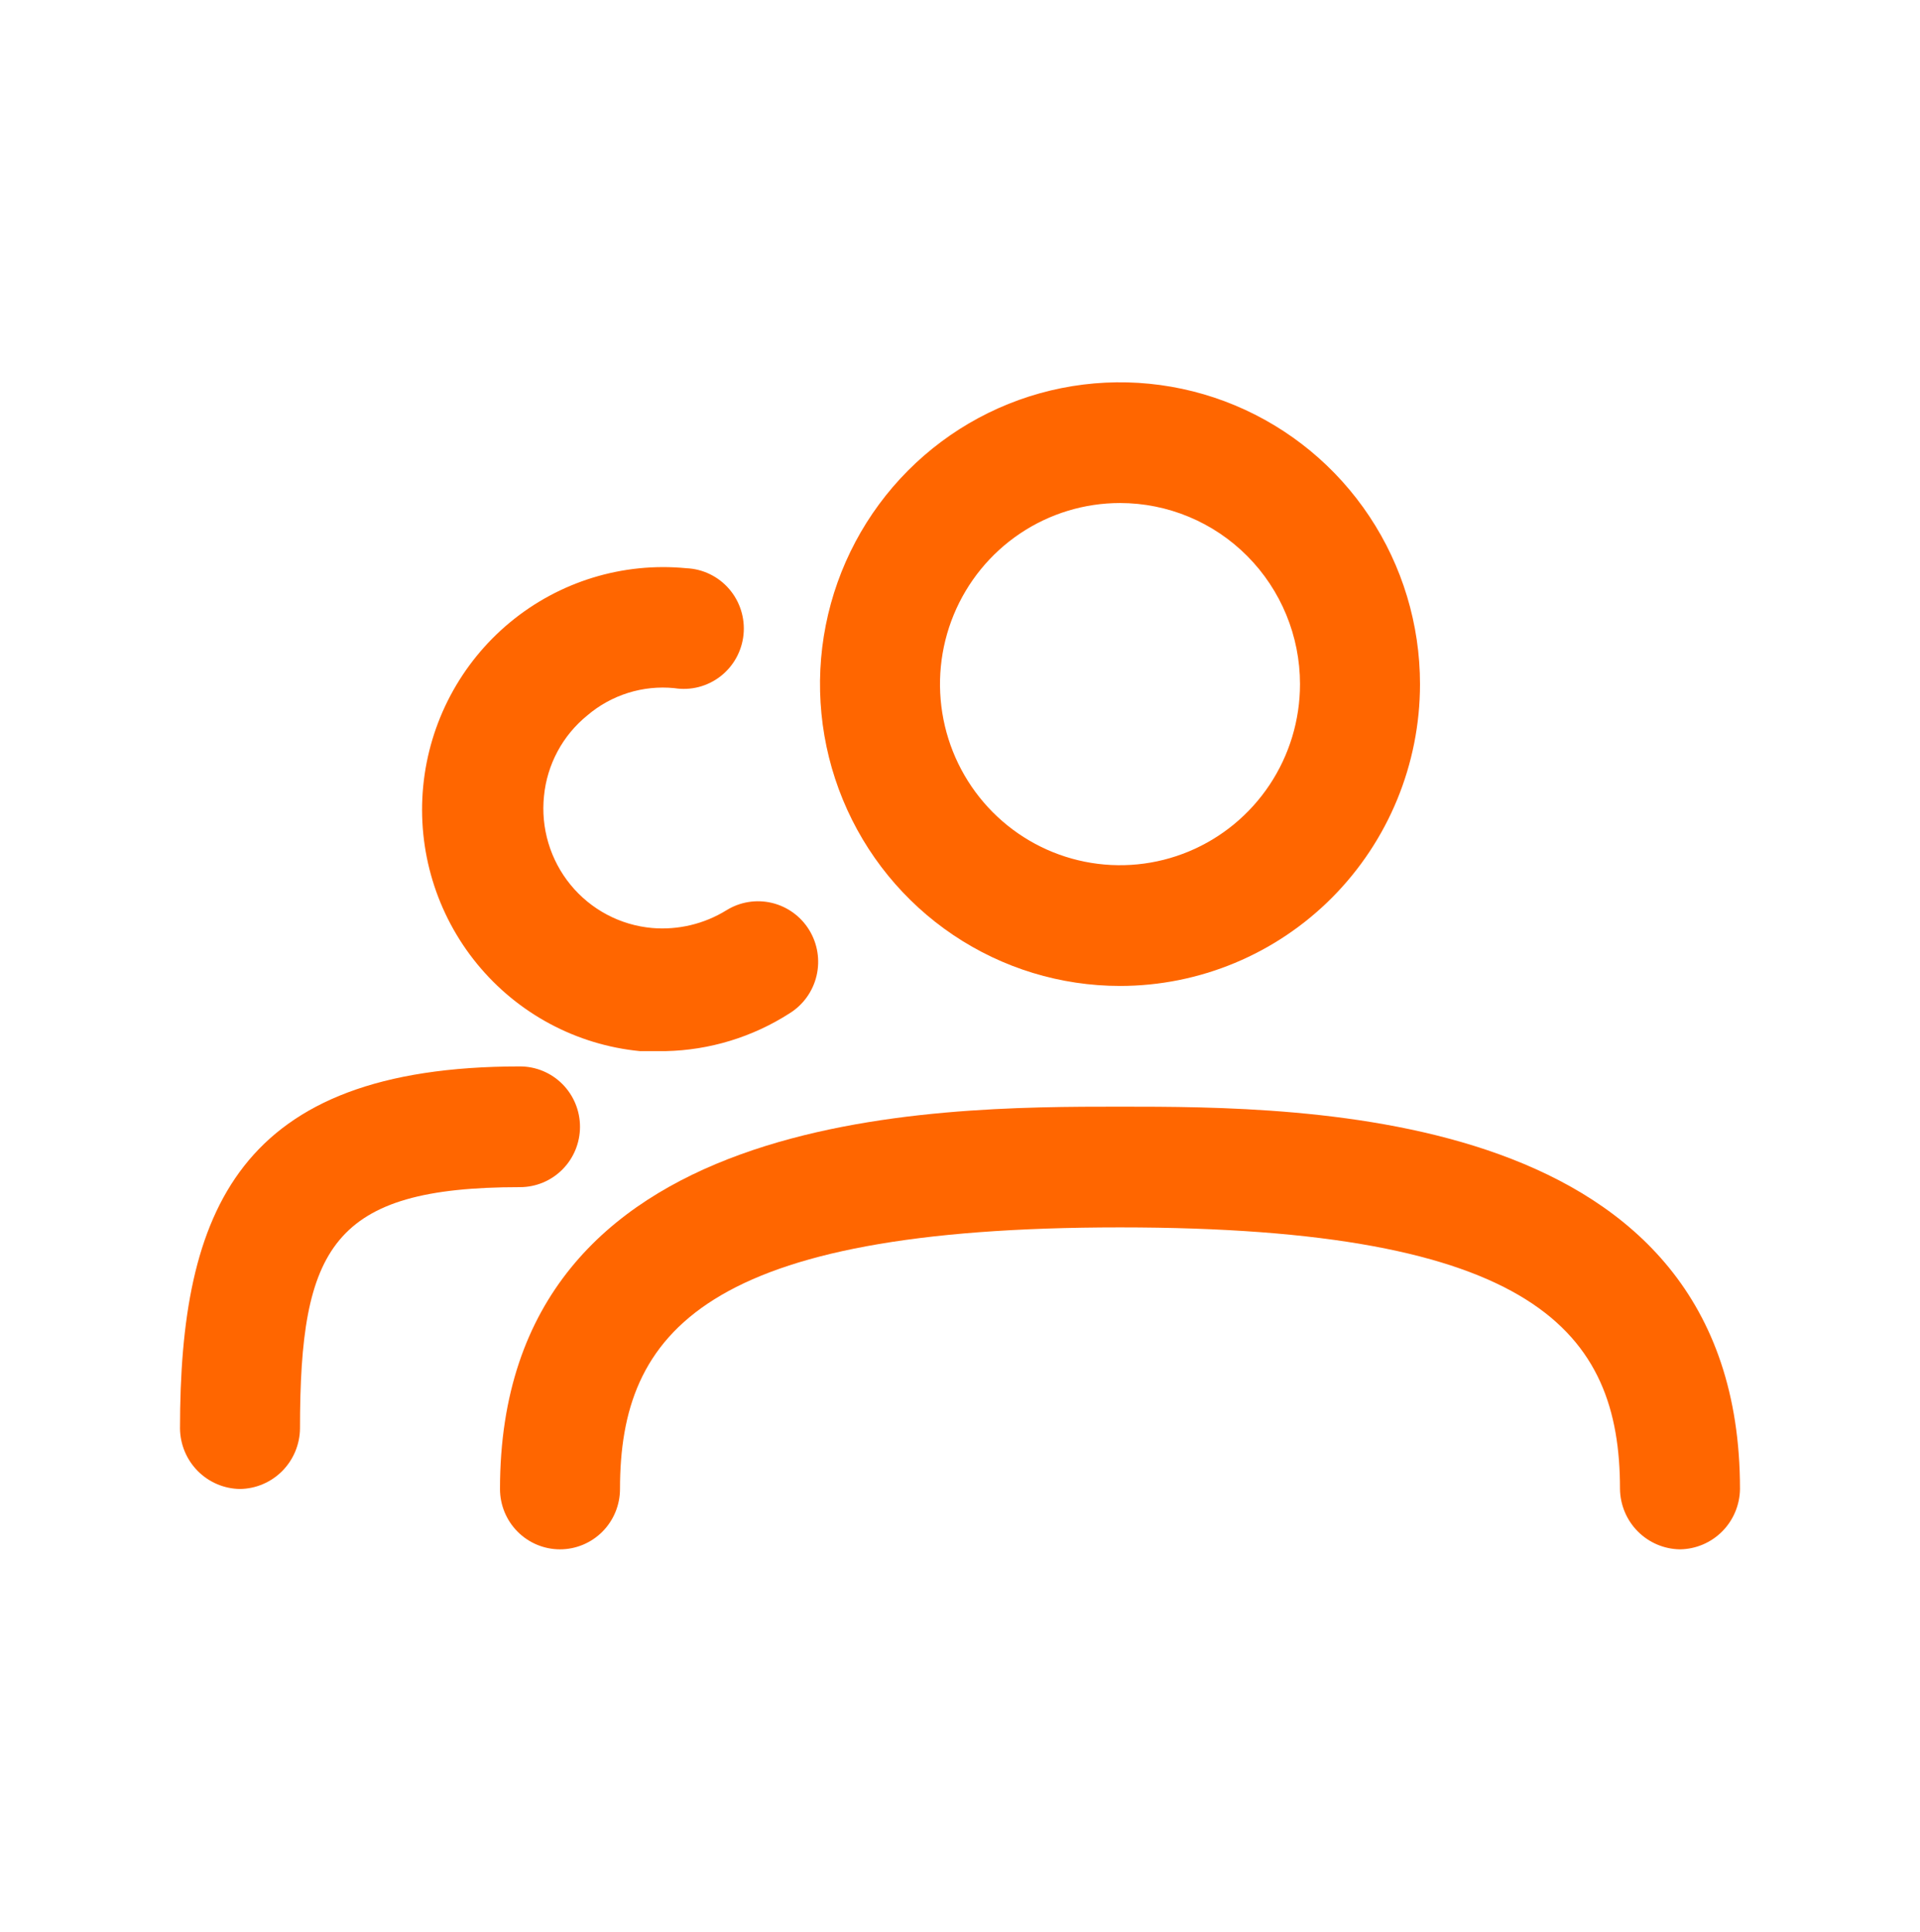 <svg width="322" height="324" viewBox="0 0 322 324" fill="none" xmlns="http://www.w3.org/2000/svg">
<path d="M187.833 165.375C177.882 165.375 168.155 162.406 159.881 156.843C151.607 151.28 145.159 143.374 141.351 134.123C137.543 124.873 136.546 114.694 138.488 104.874C140.429 95.053 145.221 86.033 152.257 78.953C159.293 71.873 168.258 67.051 178.018 65.098C187.778 63.144 197.894 64.147 207.087 67.979C216.281 71.81 224.138 78.299 229.667 86.624C235.195 94.95 238.146 104.737 238.146 114.75C238.146 128.177 232.845 141.053 223.41 150.547C213.974 160.041 201.177 165.375 187.833 165.375ZM187.833 84.375C181.863 84.375 176.026 86.156 171.062 89.494C166.098 92.832 162.229 97.576 159.944 103.126C157.659 108.676 157.061 114.784 158.226 120.676C159.391 126.568 162.266 131.98 166.488 136.228C170.709 140.476 176.088 143.369 181.944 144.541C187.8 145.713 193.87 145.112 199.386 142.813C204.902 140.514 209.616 136.621 212.933 131.625C216.25 126.63 218.021 120.758 218.021 114.75C218.021 106.694 214.84 98.968 209.179 93.272C203.518 87.575 195.84 84.375 187.833 84.375Z" fill="#FF6600"/>
<path d="M281.75 259.875C279.092 259.84 276.553 258.762 274.673 256.871C272.794 254.98 271.722 252.424 271.687 249.75C271.687 223.425 257.466 205.875 187.833 205.875C118.201 205.875 103.979 223.425 103.979 249.75C103.979 252.435 102.919 255.011 101.032 256.909C99.145 258.808 96.585 259.875 93.917 259.875C91.248 259.875 88.689 258.808 86.801 256.909C84.914 255.011 83.854 252.435 83.854 249.75C83.854 185.625 156.707 185.625 187.833 185.625C218.96 185.625 291.812 185.625 291.812 249.75C291.778 252.424 290.706 254.98 288.827 256.871C286.947 258.762 284.408 259.84 281.75 259.875Z" fill="#FF6600"/>
<path d="M111.627 176.31H107.333C96.658 175.272 86.831 170.009 80.012 161.68C73.193 153.35 69.942 142.636 70.974 131.895C72.006 121.154 77.236 111.265 85.514 104.404C93.792 97.543 104.44 94.272 115.115 95.31C116.484 95.369 117.826 95.709 119.06 96.309C120.293 96.908 121.392 97.755 122.289 98.797C123.186 99.839 123.862 101.054 124.276 102.369C124.689 103.683 124.832 105.068 124.695 106.44C124.558 107.811 124.143 109.14 123.478 110.345C122.812 111.55 121.909 112.606 120.824 113.447C119.738 114.288 118.494 114.897 117.166 115.238C115.838 115.578 114.456 115.642 113.103 115.425C110.483 115.162 107.839 115.433 105.326 116.222C102.813 117.011 100.484 118.301 98.478 120.015C96.441 121.669 94.751 123.714 93.507 126.032C92.263 128.35 91.49 130.894 91.233 133.515C90.956 136.169 91.206 138.853 91.97 141.409C92.733 143.965 93.995 146.342 95.68 148.403C97.366 150.463 99.442 152.166 101.789 153.411C104.135 154.656 106.704 155.419 109.346 155.655C113.713 156.031 118.086 154.99 121.823 152.685C124.101 151.271 126.843 150.825 129.447 151.445C132.051 152.065 134.304 153.701 135.71 155.993C137.115 158.284 137.558 161.043 136.942 163.664C136.326 166.284 134.7 168.551 132.423 169.965C126.2 173.959 119.006 176.154 111.627 176.31Z" fill="#FF6600"/>
<path d="M40.25 249.75C37.592 249.715 35.053 248.637 33.173 246.746C31.294 244.855 30.222 242.299 30.188 239.625C30.188 203.175 39.847 178.875 87.208 178.875C89.877 178.875 92.436 179.942 94.324 181.841C96.211 183.739 97.271 186.315 97.271 189C97.271 191.685 96.211 194.261 94.324 196.159C92.436 198.058 89.877 199.125 87.208 199.125C55.679 199.125 50.312 209.25 50.312 239.625C50.278 242.299 49.206 244.855 47.327 246.746C45.447 248.637 42.908 249.715 40.25 249.75Z" fill="#FF6600"/>
</svg>
